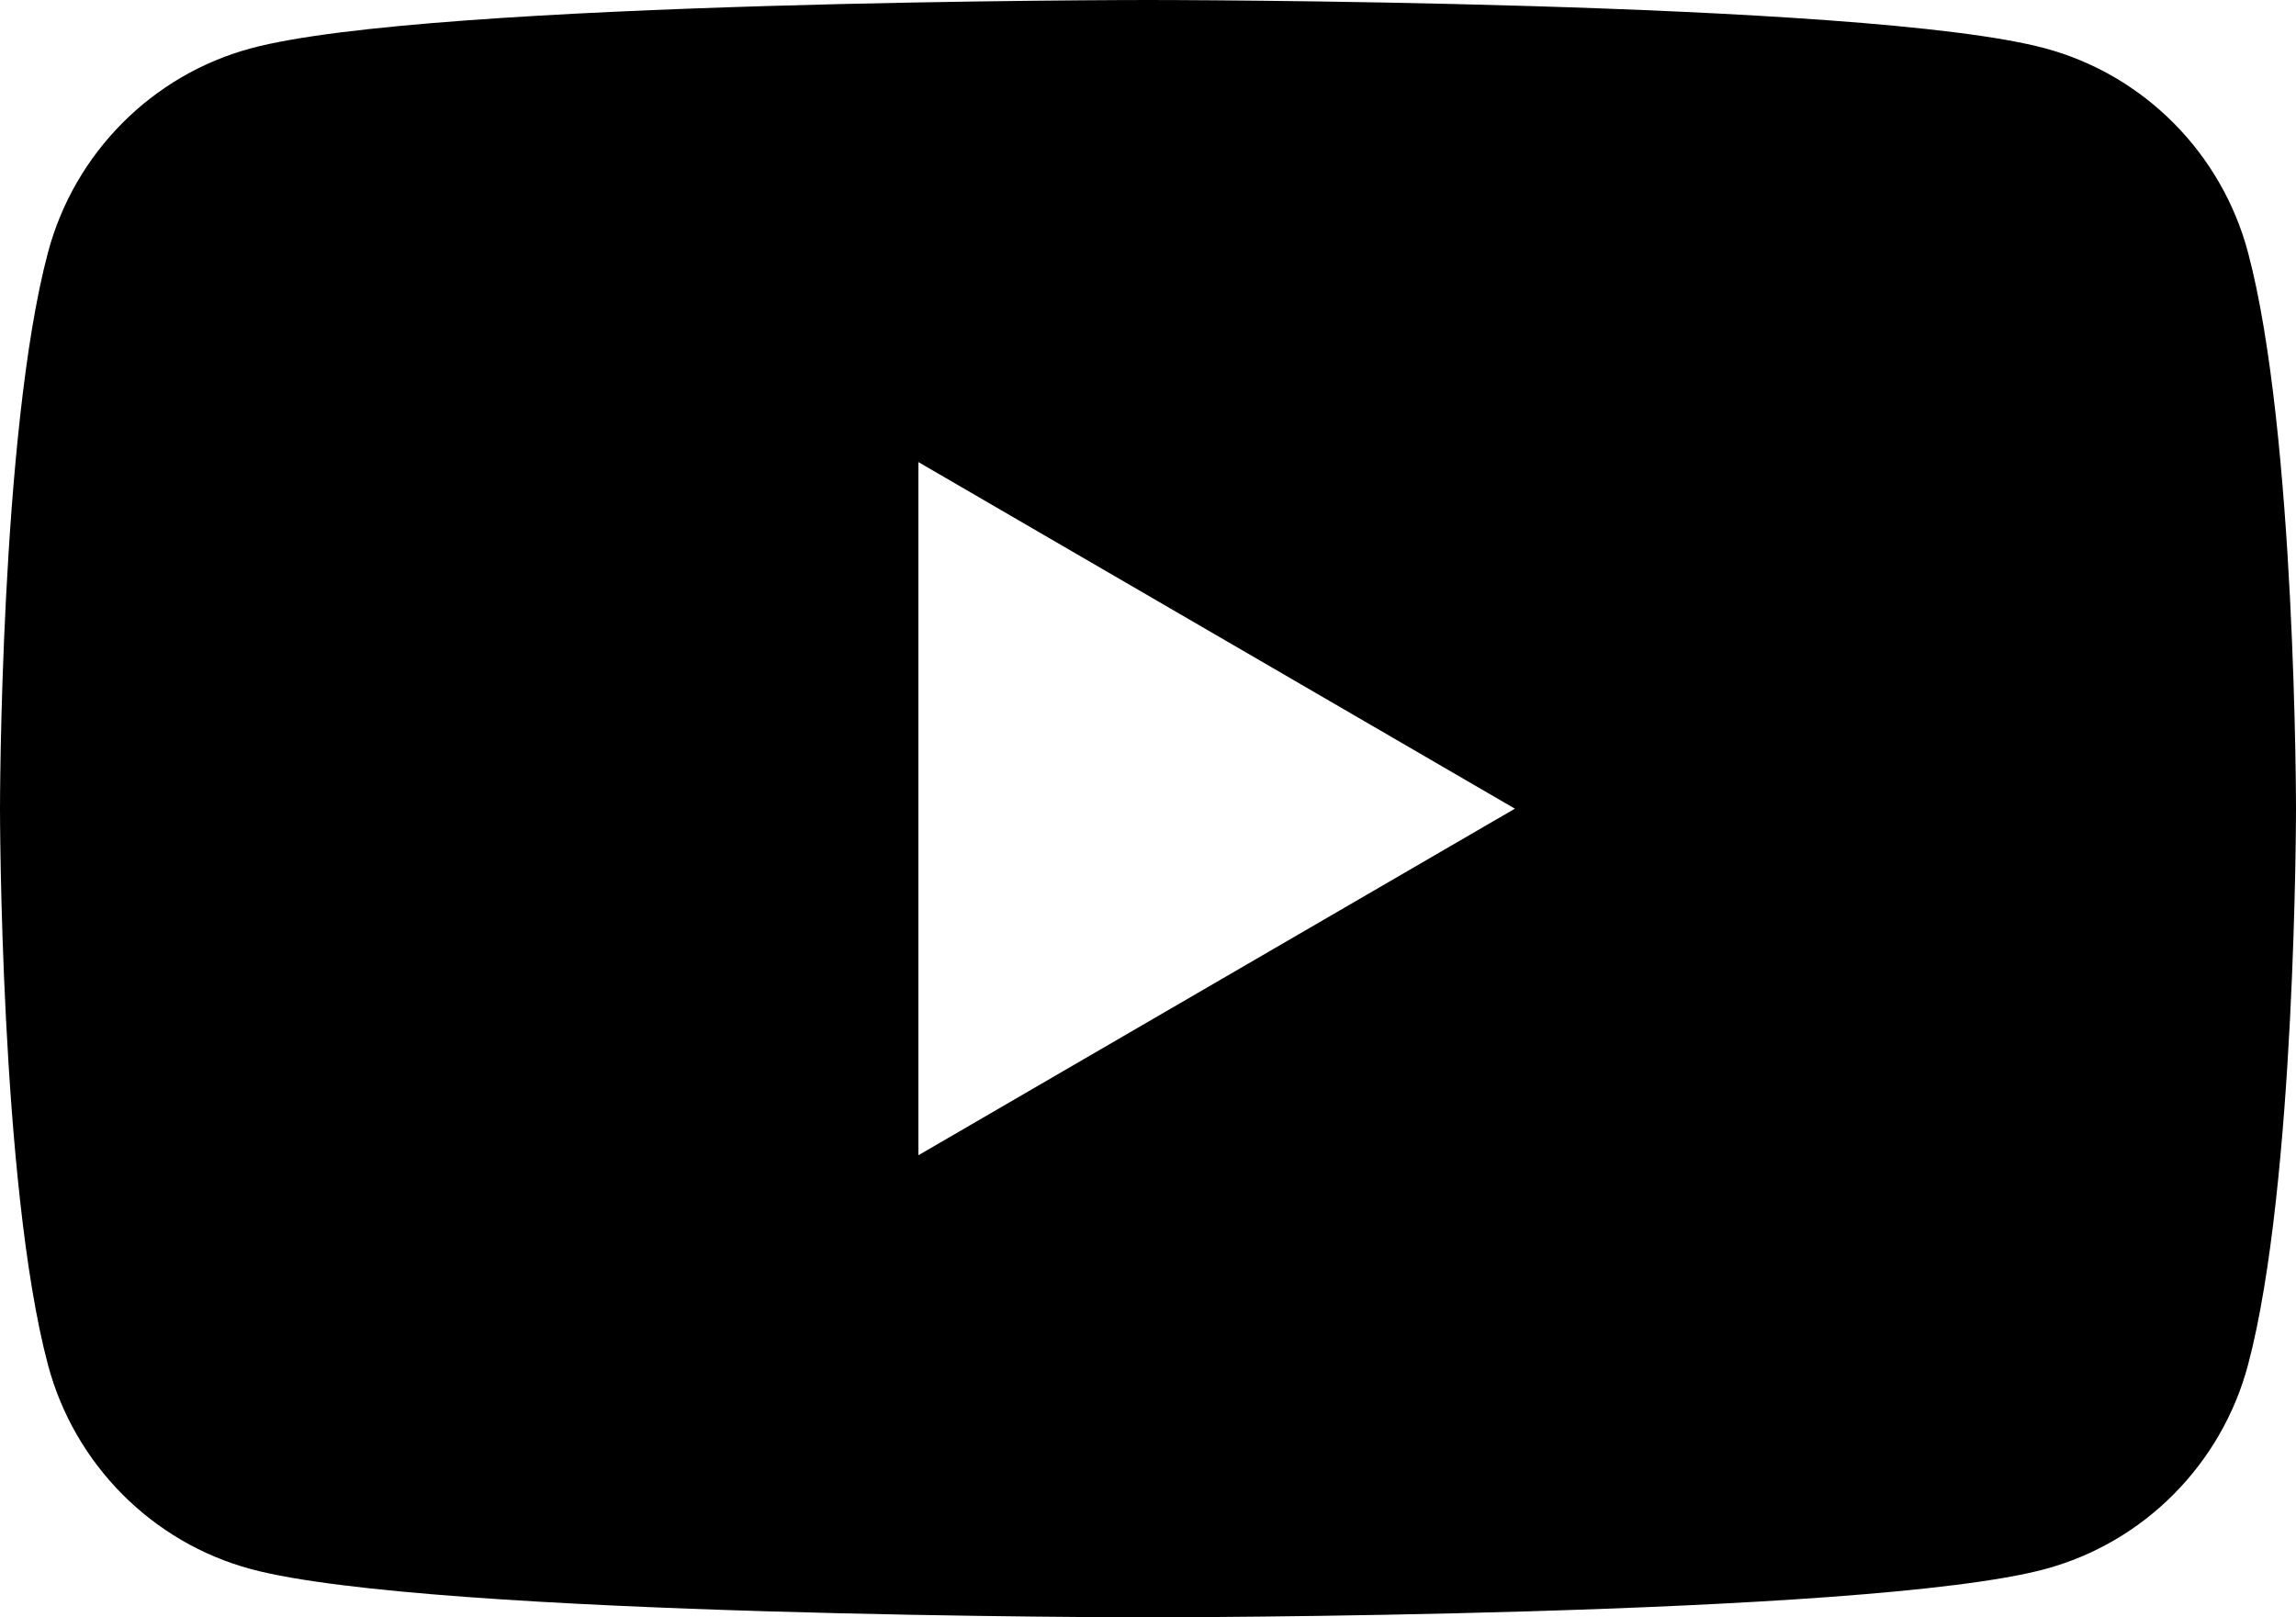 <svg xmlns="http://www.w3.org/2000/svg" xmlns:xlink="http://www.w3.org/1999/xlink" width="44px" height="31px" viewBox="0 0 44 31" version="1.1">
    <title>Shape Copy</title>
    <g id="Page-1" stroke="none" stroke-width="1" fill="none" fill-rule="evenodd">
        <g id="Janes-Patisserie---Homepage" transform="translate(-1000, -5589)" fill="#FFFFFF">
            <path d="M1043.081,5593.841 C1042.575,5591.935 1041.084,5590.435 1039.191,5589.926 C1035.759,5589 1022,5589 1022,5589 C1022,5589 1008.241,5589 1004.809,5589.926 C1002.916,5590.435 1001.425,5591.935 1000.919,5593.841 C1000,5597.294 1000,5604.5 1000,5604.5 C1000,5604.5 1000,5611.706 1000.919,5615.159 C1001.425,5617.065 1002.916,5618.566 1004.809,5619.075 C1008.241,5620 1022,5620 1022,5620 C1022,5620 1035.759,5620 1039.191,5619.075 C1041.084,5618.566 1042.575,5617.065 1043.081,5615.159 C1044,5611.706 1044,5604.5 1044,5604.5 C1044,5604.5 1044,5597.294 1043.081,5593.841 Z M1017.6,5611.143 L1017.6,5597.857 L1029.031,5604.5 L1017.6,5611.143 Z" id="Shape-Copy" fill="#000000"/>
        </g>
    </g>
</svg>